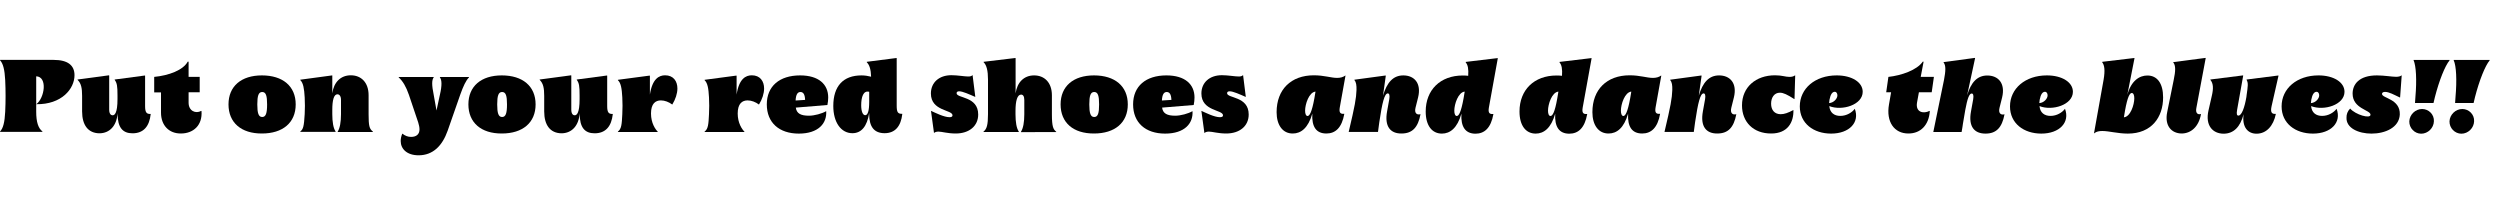 <?xml version="1.0" encoding="utf-8"?>
<!-- Generator: Adobe Illustrator 24.0.1, SVG Export Plug-In . SVG Version: 6.00 Build 0)  -->
<svg version="1.1" id="Capa_1" xmlns="http://www.w3.org/2000/svg" xmlns:xlink="http://www.w3.org/1999/xlink" x="0px" y="0px"
	 viewBox="0 0 2500 200" style="enable-background:new 0 0 2500 200;">
<g>
	<path d="M5.2,111.8c0.5-10.6,0.5-21.1,0-31.7C4.7,69.7,3,63.3,0.1,60.4v-0.5h53.6c14.2,0,20.8,5.5,20.8,15.3
		c0,13.7-13,29.4-38.2,29c8.4-6.3,11.4-27.5-0.1-27.9v35.4c0,10.4,2.1,16.6,6.2,19.7v0.5H0.1v-0.5C3.1,128.5,4.7,122.2,5.2,111.8z"
		/>
	<path d="M82.1,111.4V95.9c0-7.7-0.9-12.5-4.5-16v-0.4l31.4-4.2l0.2,0.2v34.2c0,4.5,2,5.6,3.4,5.6c1.9,0,4.9-1.8,4.9-16.2v-3.9
		c0-9.1-0.5-12.2-2.8-15.3v-0.4l30.2-4l0.2,0.2v30.4c0,6.2,1.4,8.1,5.5,7.8l0.1,0.2c-1.3,12.2-7.1,19.2-18.2,19.2
		c-9.8,0-14.9-5.8-14.9-19.5v-0.8c-0.8,12.8-8,20.3-18.3,20.3C88.1,133.1,82.1,125.1,82.1,111.4z"/>
	<path d="M161,112.6V92.4h-6.8V76.9c14.7-1.4,29-6.8,33.5-15.2h0.9v15.2h11.1v15.4h-11.1v10.4c0,8.3,7.1,11.3,12.6,8.2l0.3,0.2
		c1.1,14.1-8.1,22.4-20.6,22.4C169.1,133.6,161,125.5,161,112.6z"/>
	<path d="M228.5,104.4c0-18.2,12.8-29,33.4-29c20.9,0,33.8,10.8,33.8,29c0,18.3-12.9,29.1-33.8,29.1
		C241.3,133.6,228.5,122.7,228.5,104.4z M267.1,104.4c0-8.5-1.1-12.4-4.9-12.4c-3.7,0-4.9,3.8-4.9,12.4c0,8.7,1.2,12.6,4.9,12.6
		C265.9,117,267.1,113.1,267.1,104.4z"/>
	<path d="M341,114.2V99.9c0-3.8-1.6-5.6-3.6-5.6c-3.6,0-5.1,6.1-5.1,15.4v4.4c0,7.9,1,14,3.3,17.4v0.4h-35.3v-0.4
		c3-2.3,3.7-5.3,4.4-17.4c0.3-5.6,0.3-11,0-16.6c-0.5-8.9-1.4-14.5-4.4-17.4v-0.4l31.9-4.3l0.1,0.1v17.8c1.5-11,8.3-18,18.5-18
		c10.4,0,17.8,7.2,17.8,19.9v19c0,11.6,0.7,14.6,4.3,17.4v0.4h-35.2v-0.4C339.9,128.2,341,122.1,341,114.2z"/>
	<path d="M400.7,141c0-2.4,0.5-4.8,1.6-7.4c2.9,2.3,5.7,3.3,8.8,3.3c5.3,0,8.4-2.7,8.4-7.5c0-2-0.5-4.5-1.3-7l-9.3-27.6
		c-2.8-8.1-6-13.6-10.2-17.4v-0.4h35v0.4c-2,2.5-2,7.8,0,17.4l2.8,15.7l3.4-15.7c2.2-9.3,2-14.9,0-17.4v-0.4H469v0.4
		c-3,2.9-5.8,8.9-8.8,17.4l-12.5,35.8c-5.4,15.3-14.8,24.7-29.1,24.7C407,155.3,400.7,149,400.7,141z"/>
	<path d="M468.4,104.4c0-18.2,12.8-29,33.4-29c20.9,0,33.8,10.8,33.8,29c0,18.3-12.9,29.1-33.8,29.1
		C481.2,133.6,468.4,122.7,468.4,104.4z M507,104.4c0-8.5-1.1-12.4-4.9-12.4c-3.7,0-4.9,3.8-4.9,12.4c0,8.7,1.2,12.6,4.9,12.6
		C505.8,117,507,113.1,507,104.4z"/>
	<path d="M544.2,111.4V95.9c0-7.7-0.9-12.5-4.5-16v-0.4l31.4-4.2l0.2,0.2v34.2c0,4.5,2,5.6,3.4,5.6c1.9,0,4.9-1.8,4.9-16.2v-3.9
		c0-9.1-0.5-12.2-2.8-15.3v-0.4l30.2-4l0.2,0.2v30.4c0,6.2,1.4,8.1,5.5,7.8l0.1,0.2c-1.3,12.2-7.1,19.2-18.2,19.2
		c-9.8,0-14.9-5.8-14.9-19.5v-0.8c-0.8,12.8-8,20.3-18.3,20.3C550.2,133.1,544.2,125.1,544.2,111.4z"/>
	<path d="M622.3,114.2c0.3-5.4,0.3-11.5,0-16.8c-0.5-9.1-1.4-14.4-4.4-17.2v-0.4l31.7-4.2l0.3,0.2v18.8c2.4-15.9,9.2-19.3,15.2-19.3
		c8.3,0,12.3,5.9,12.3,13.2c0,5-1.9,10.8-5.1,16h-0.1c-3.3-2.5-7.5-4.1-11.3-4.1c-5.4,0-9.9,3.2-9.9,13.1c0,9.6,4.4,15.9,6.7,18.1
		v0.4h-39.8v-0.4C621.5,128.9,621.8,124.3,622.3,114.2z"/>
	<path d="M709,114.2c0.3-5.4,0.3-11.5,0-16.8c-0.5-9.1-1.4-14.4-4.4-17.2v-0.4l31.7-4.2l0.3,0.2v18.8c2.4-15.9,9.2-19.3,15.2-19.3
		c8.3,0,12.3,5.9,12.3,13.2c0,5-1.9,10.8-5.1,16h-0.1c-3.3-2.5-7.5-4.1-11.3-4.1c-5.4,0-9.9,3.2-9.9,13.1c0,9.6,4.4,15.9,6.7,18.1
		v0.4h-39.8v-0.4C708.2,128.9,708.5,124.3,709,114.2z"/>
	<path d="M766.8,104.4c0-18.2,12.7-29,33.3-29c18.6,0,28.1,8.9,28.1,22.1c0,2.4-0.3,5.1-0.8,7.5l-31.6,2.6c0.8,6,5.1,8.1,13.2,8.1
		c5.4,0,13-2.1,17.1-4.5h0.1c0.8,12.1-7.8,22.4-27.4,22.4S766.8,122.7,766.8,104.4z M805.1,99.9c-0.2-5.7-1.9-7.9-4.7-7.9
		c-2.8,0-4.5,2.5-4.8,8.5L805.1,99.9z"/>
	<path d="M869.2,114.1v-1.2c-2.1,13.6-7.9,20.3-16.8,20.3c-11.4,0-19.1-10.9-19.1-27.2c0-19.9,9.9-30.6,28.2-30.6
		c3.3,0,6.6,0.5,9.6,1.3c-0.2-7.2-1.6-11.8-4.3-14.4v-0.5l29.7-3.8l0.2,0.2v47.4c0,6.4,1,8.4,5.5,8.2l0.1,0.2
		c-1.4,12.1-7,19.2-17.8,19.2C874.1,133.1,869.2,126.8,869.2,114.1z M865.2,115.2c2.5,0,4-4.1,4-13.4v-10c-5.9-1.6-8,5.3-8,13.5
		C861.2,111.4,862.8,115.2,865.2,115.2z"/>
	<path d="M952.5,115.3c0-5.7-21.6-4-21.6-21.8c0-11,8.2-18.3,20.5-18.3c6.1,0,13.1,1.3,16.8,1.3c1.9,0,3.3-0.3,4.2-1.3h0.2l2.7,21.6
		l-0.1,0.1c-6-2.6-12.5-5.6-16-5.6c-1.9,0-2.6,0.8-2.6,1.9c0,5.3,21.6,2.8,21.6,21.3c0,11.5-9,19-22.5,19c-8.1,0-13.9-1.9-17.3-1.9
		c-1.8,0-3.6,0.5-4.4,1.4H934l-3-22l0.1-0.1c4,1.8,12.9,6.3,18.4,6.3C951.7,117.2,952.5,116.5,952.5,115.3z"/>
	<path d="M988,114.2V79.6c0-9-1.4-14.5-4.4-17.4v-0.4l31.7-3.8l0.3,0.2v35.2c1.5-11,8.3-18,18.5-18c10.4,0,17.8,7.2,17.8,19.9v19
		c0,12.5,1.4,15.1,4.3,17.4v0.4H1021v-0.4c2.2-3.4,3.3-9.5,3.3-17.4V100c0-3.8-1.3-5.4-3.2-5.4c-3.7,0-5.6,5.9-5.6,16.4v3.2
		c0,7.9,1,14,3.3,17.4v0.4h-35.3v-0.4C986.8,129.1,988,124.8,988,114.2z"/>
	<path d="M1060.6,104.4c0-18.2,12.8-29,33.4-29c20.9,0,33.8,10.8,33.8,29c0,18.3-12.9,29.1-33.8,29.1
		C1073.3,133.6,1060.6,122.7,1060.6,104.4z M1099.1,104.4c0-8.5-1.1-12.4-4.9-12.4c-3.7,0-4.9,3.8-4.9,12.4c0,8.7,1.2,12.6,4.9,12.6
		C1098,117,1099.1,113.1,1099.1,104.4z"/>
	<path d="M1133.1,104.4c0-18.2,12.7-29,33.3-29c18.6,0,28.1,8.9,28.1,22.1c0,2.4-0.3,5.1-0.8,7.5l-31.6,2.6c0.8,6,5.1,8.1,13.2,8.1
		c5.4,0,13-2.1,17.1-4.5h0.1c0.8,12.1-7.8,22.4-27.4,22.4S1133.1,122.7,1133.1,104.4z M1171.4,99.9c-0.2-5.7-1.9-7.9-4.7-7.9
		c-2.8,0-4.5,2.5-4.8,8.5L1171.4,99.9z"/>
	<path d="M1223,115.3c0-5.7-21.6-4-21.6-21.8c0-11,8.2-18.3,20.5-18.3c6.1,0,13.1,1.3,16.8,1.3c1.9,0,3.3-0.3,4.2-1.3h0.2l2.7,21.6
		l-0.1,0.1c-6-2.6-12.5-5.6-16-5.6c-1.9,0-2.6,0.8-2.6,1.9c0,5.3,21.6,2.8,21.6,21.3c0,11.5-9,19-22.5,19c-8.1,0-13.9-1.9-17.3-1.9
		c-1.8,0-3.6,0.5-4.4,1.4h-0.1l-3-22l0.1-0.1c4,1.8,12.9,6.3,18.4,6.3C1222.2,117.2,1223,116.5,1223,115.3z"/>
	<path d="M1276.6,112.2c0-22.7,14.4-36.9,37.3-36.9c10.2,0,17.2,2.6,23.2,2.6c3.4,0,6-0.8,8.1-2.3h0.3l-5.7,31.7
		c-0.9,5.1,0.3,6.9,4.4,6.5l0.1,0.1c-2.5,13.9-8.9,19.6-17.9,19.6c-10.2,0-14.8-6.7-14.1-19.9c-4.1,14.4-11.3,19.9-19.5,19.9
		C1282.8,133.6,1276.6,125.2,1276.6,112.2z M1314.4,98.2l1.1-6.6c-6.5,0.6-10.4,12.6-10.4,19.1c0,3.2,0.9,5.3,2.5,5.3
		C1309.5,115.9,1311.8,112.5,1314.4,98.2z"/>
	<path d="M1387.1,111.3l2.2-12.2c0.6-3.8,0-5.7-1.5-5.7c-3.3,0-5.6,9.2-8.5,28.8l-1.3,9.7h-29.3c6.2-26.2,7.5-33.4,7.8-41.9
		c0.1-4.7-0.3-7.9-2.1-9.9v-0.4l31.1-4.2l0.3,0.2l-2.8,20c3.9-13.2,10.1-20.3,20.3-20.3c10.8,0,18.3,7.6,14.8,22l-2.6,10.4
		c-1.4,5.8,1.8,7.3,4.9,6.4l0.1,0.1c-2.5,13.1-8.1,19.2-19,19.2C1390.4,133.6,1384.3,126.5,1387.1,111.3z"/>
	<path d="M1461.4,113.7c-4.1,14.4-11.3,19.9-19.5,19.9c-9.9,0-16.2-8-16.2-22.1c0-21.4,14.4-36,37.1-36c2,0,3.6,0.1,5.4,0.3
		c0.5-6.7-0.3-11-2.5-13.4l0.1-0.5l31.8-3.8l0.2,0.2l-8.9,49.2c-0.9,5.1,0.3,6.9,4.4,6.5l0.1,0.1c-2.5,13.9-8.9,19.6-18,19.6
		C1465.4,133.6,1460.7,126.9,1461.4,113.7z M1463.6,98.2l1.1-6.6c-6.5,0.6-10.4,12.6-10.4,19.1c0,3.2,0.9,5.3,2.5,5.3
		C1458.8,115.9,1461,112.5,1463.6,98.2z"/>
	<path d="M1555.2,113.7c-4.1,14.4-11.3,19.9-19.5,19.9c-9.9,0-16.2-8-16.2-22.1c0-21.4,14.4-36,37.1-36c2,0,3.6,0.1,5.4,0.3
		c0.5-6.7-0.3-11-2.5-13.4l0.1-0.5l31.8-3.8l0.2,0.2l-8.9,49.2c-0.9,5.1,0.3,6.9,4.4,6.5l0.1,0.1c-2.5,13.9-8.9,19.6-18,19.6
		C1559.1,133.6,1554.5,126.9,1555.2,113.7z M1557.3,98.2l1.1-6.6c-6.5,0.6-10.4,12.6-10.4,19.1c0,3.2,0.9,5.3,2.5,5.3
		C1552.5,115.9,1554.8,112.5,1557.3,98.2z"/>
	<path d="M1592.4,112.2c0-22.7,14.4-36.9,37.3-36.9c10.2,0,17.2,2.6,23.2,2.6c3.4,0,6-0.8,8.1-2.3h0.3l-5.7,31.7
		c-0.9,5.1,0.3,6.9,4.4,6.5l0.1,0.1c-2.5,13.9-8.9,19.6-17.9,19.6c-10.2,0-14.8-6.7-14.1-19.9c-4.1,14.4-11.3,19.9-19.5,19.9
		C1598.6,133.6,1592.4,125.2,1592.4,112.2z M1630.2,98.2l1.1-6.6c-6.5,0.6-10.4,12.6-10.4,19.1c0,3.2,0.9,5.3,2.5,5.3
		C1625.3,115.9,1627.6,112.5,1630.2,98.2z"/>
	<path d="M1702.9,111.3l2.2-12.2c0.6-3.8,0-5.7-1.5-5.7c-3.3,0-5.6,9.2-8.5,28.8l-1.3,9.7h-29.3c6.2-26.2,7.5-33.4,7.8-41.9
		c0.1-4.7-0.3-7.9-2.1-9.9v-0.4l31.1-4.2l0.3,0.2l-2.8,20c3.9-13.2,10.1-20.3,20.3-20.3c10.8,0,18.3,7.6,14.8,22l-2.6,10.4
		c-1.4,5.8,1.8,7.3,4.9,6.4l0.1,0.1c-2.5,13.1-8.1,19.2-19,19.2C1706.2,133.6,1700.1,126.5,1702.9,111.3z"/>
	<path d="M1742,105.4c0-18.3,13.9-30.1,33-30.1c7.1,0,10.3,1.6,14.5,1.6c2.2,0,3.9-0.4,5.5-1.5h0.2l-0.7,23.7h-0.2
		c-7.1-4.6-11-6.4-14.4-6.4c-5.7,0-8.8,4.9-8.8,11c0,6.4,3.5,10.5,9.6,10.5c3.5,0,7.5-1.3,12.6-4.2h0.1c0.4,12.1-5.6,23.5-22.2,23.5
		C1753.3,133.6,1742,121.9,1742,105.4z"/>
	<path d="M1799.8,106.4c0-17.8,15.2-31,36.9-31c15.1,0,26,6.8,26,16.4c0,13-20.5,19.4-33.4,14.3c0.6,6.6,4.9,9.8,11,9.8
		c6.4,0,11.8-3.5,14.5-7.1c5.1,13.5-5.4,24.8-23.7,24.8C1813.6,133.6,1799.8,123.4,1799.8,106.4z M1837.4,95.4
		c0-1.9-0.9-3.6-2.6-3.6c-2.5,0-4.3,2.6-5.3,7.9c-0.2,1.1-0.3,2.3-0.4,3.4C1833.9,102.8,1837.4,98.5,1837.4,95.4z"/>
	<path d="M1889,104.4l2.1-12.1h-4.9l2.2-15.4c12.9-1.4,28.6-6.8,34.3-15.2h0.9l-2.9,15.2h13.2l-2.2,15.4h-12.8l-1.9,10.4
		c-1.6,9.7,6.6,11.3,12.5,8.2l0.3,0.2c-0.9,14.1-9.3,22.4-21.3,22.4C1894.3,133.6,1885.9,121.9,1889,104.4z"/>
	<path d="M1943.6,62.5v-0.4l31.2-4.2l0.3,0.2l-8,37.3c3.9-13,10.1-19.9,20.2-19.9c10.8,0,18.3,7.6,14.8,22l-2.6,10.4
		c-1.4,5.8,1.8,7.3,4.9,6.4l0.1,0.1c-2.5,13.1-8.1,19.2-19,19.2c-11.2,0-17.3-7-14.5-22.2l2.2-12.2c0.6-3.8,0-5.7-1.5-5.7
		c-2.5,0-4.3,5.1-6.4,16.3l-2.4,14.1l-0.3,2.1l-0.2,1.3l-0.8,4.7h-28.3l10.7-52.1C1945.7,71.1,1946,65.4,1943.6,62.5z"/>
	<path d="M2010,106.4c0-17.8,15.2-31,36.9-31c15.1,0,26,6.8,26,16.4c0,13-20.5,19.4-33.4,14.3c0.6,6.6,4.9,9.8,11,9.8
		c6.4,0,11.8-3.5,14.5-7.1c5.1,13.5-5.4,24.8-23.7,24.8C2023.8,133.6,2010,123.4,2010,106.4z M2047.6,95.4c0-1.9-0.9-3.6-2.6-3.6
		c-2.5,0-4.3,2.6-5.3,7.9c-0.2,1.1-0.3,2.3-0.4,3.4C2044.1,102.8,2047.6,98.5,2047.6,95.4z"/>
	<path d="M2102.3,131c-3.2,0-5.9,0.5-8.1,2.3h-0.2l9.6-53.6c1.6-9.3,0.9-14.6-1.4-17.4l0.1-0.5l32-3.8l0.2,0.2l-7.2,36.7
		c3.9-14.2,12.1-19.4,20.1-19.4c9.7,0,15.7,7.7,15.7,21.9c0,20-11.7,36.2-35.3,36.2C2117.9,133.6,2109,131,2102.3,131z M2134.3,98.3
		c0-3.2-0.9-5.3-2.5-5.3c-2,0-4.2,3.4-6.8,17.7l-1.1,6.6C2130.4,116.8,2134.3,104.8,2134.3,98.3z"/>
	<path d="M2167.2,112.1l6.5-32.1c1.9-9,2.1-14.5-0.4-17.5v-0.4l32.2-4.2l0.2,0.2l-9.4,50.2c-0.9,5,1.6,6.6,4.6,5.7l0.1,0.1
		c-2.2,12.5-9.9,19.4-19.5,19.4C2171.4,133.3,2164.4,125.7,2167.2,112.1z"/>
	<path d="M2208.5,110.4l3.3-14.5c1.8-7.6,1.5-12.5-1.4-16v-0.4l32.6-4.1l0.2,0.2l-6.1,34.3c-0.8,4.5-0.1,5.7,1.3,5.7
		c3.2,0,6.1-7.6,8-18.6l0.2-1.8c1.3-9.1,1.8-12.2,0-15.3l0.1-0.4l31.6-4l0.2,0.2l-6.9,30.4c-1.4,6.2,0.1,8.1,4.1,7.8l0.1,0.2
		c-2.4,11.7-9.3,19.6-19.3,19.6c-8.4,0-14.7-6.2-12.9-19.5c-3.3,12.7-9.9,19.5-20.1,19.5C2212.9,133.6,2205,125.7,2208.5,110.4z"/>
	<path d="M2281.6,106.4c0-17.8,15.2-31,36.9-31c15.1,0,26,6.8,26,16.4c0,13-20.5,19.4-33.4,14.3c0.6,6.6,4.9,9.8,11,9.8
		c6.4,0,11.8-3.5,14.5-7.1c5.1,13.5-5.4,24.8-23.7,24.8C2295.4,133.6,2281.6,123.4,2281.6,106.4z M2319.2,95.4
		c0-1.9-0.9-3.6-2.6-3.6c-2.5,0-4.3,2.6-5.3,7.9c-0.2,1.1-0.3,2.3-0.4,3.4C2315.7,102.8,2319.2,98.5,2319.2,95.4z"/>
	<path d="M2350.1,108.6h0.1c5.3,6.1,20.3,10.5,20.3,6.1c0-4.8-17.9-5.9-17.9-21.1c0-9.2,6.4-18.2,24.3-18.2c7.2,0,15.1,1.4,19.2,1.4
		c2.7,0,4.4-0.6,5.4-1.4h0.2l-1.6,22l-0.2,0.1c-6.2-2.9-10.8-5.6-14.9-5.6c-1.9,0-3,0.8-3,2c0,4.5,18.3,4.8,17.8,20.6
		c-0.6,13.1-14.7,19.1-28.3,19.1c-13.1,0-25.5-5.6-25-16C2346.4,114.5,2347.5,111.2,2350.1,108.6z"/>
	<path d="M2409.3,121.3c0.3-6.7,6.1-12.3,12.8-12.3c6.7,0,12.2,5.6,11.8,12.3c-0.2,6.7-6,12.4-12.7,12.4
		C2414.6,133.7,2409.1,128,2409.3,121.3z M2413.6,60.3v-0.4h36v0.4c-4.6,5.6-10.3,19.8-14.7,36.8l-1.4,5.9h-18.5l0.4-5.9
		C2416.9,80.1,2416.1,65.9,2413.6,60.3z"/>
	<path d="M2449.5,121.3c0.3-6.7,6.1-12.3,12.8-12.3c6.7,0,12.2,5.6,11.8,12.3c-0.2,6.7-6,12.4-12.7,12.4
		C2454.8,133.7,2449.3,128,2449.5,121.3z M2453.7,60.3v-0.4h36v0.4c-4.6,5.6-10.3,19.8-14.7,36.8l-1.4,5.9h-18.5l0.4-5.9
		C2457,80.1,2456.3,65.9,2453.7,60.3z"/>
</g>
</svg>
